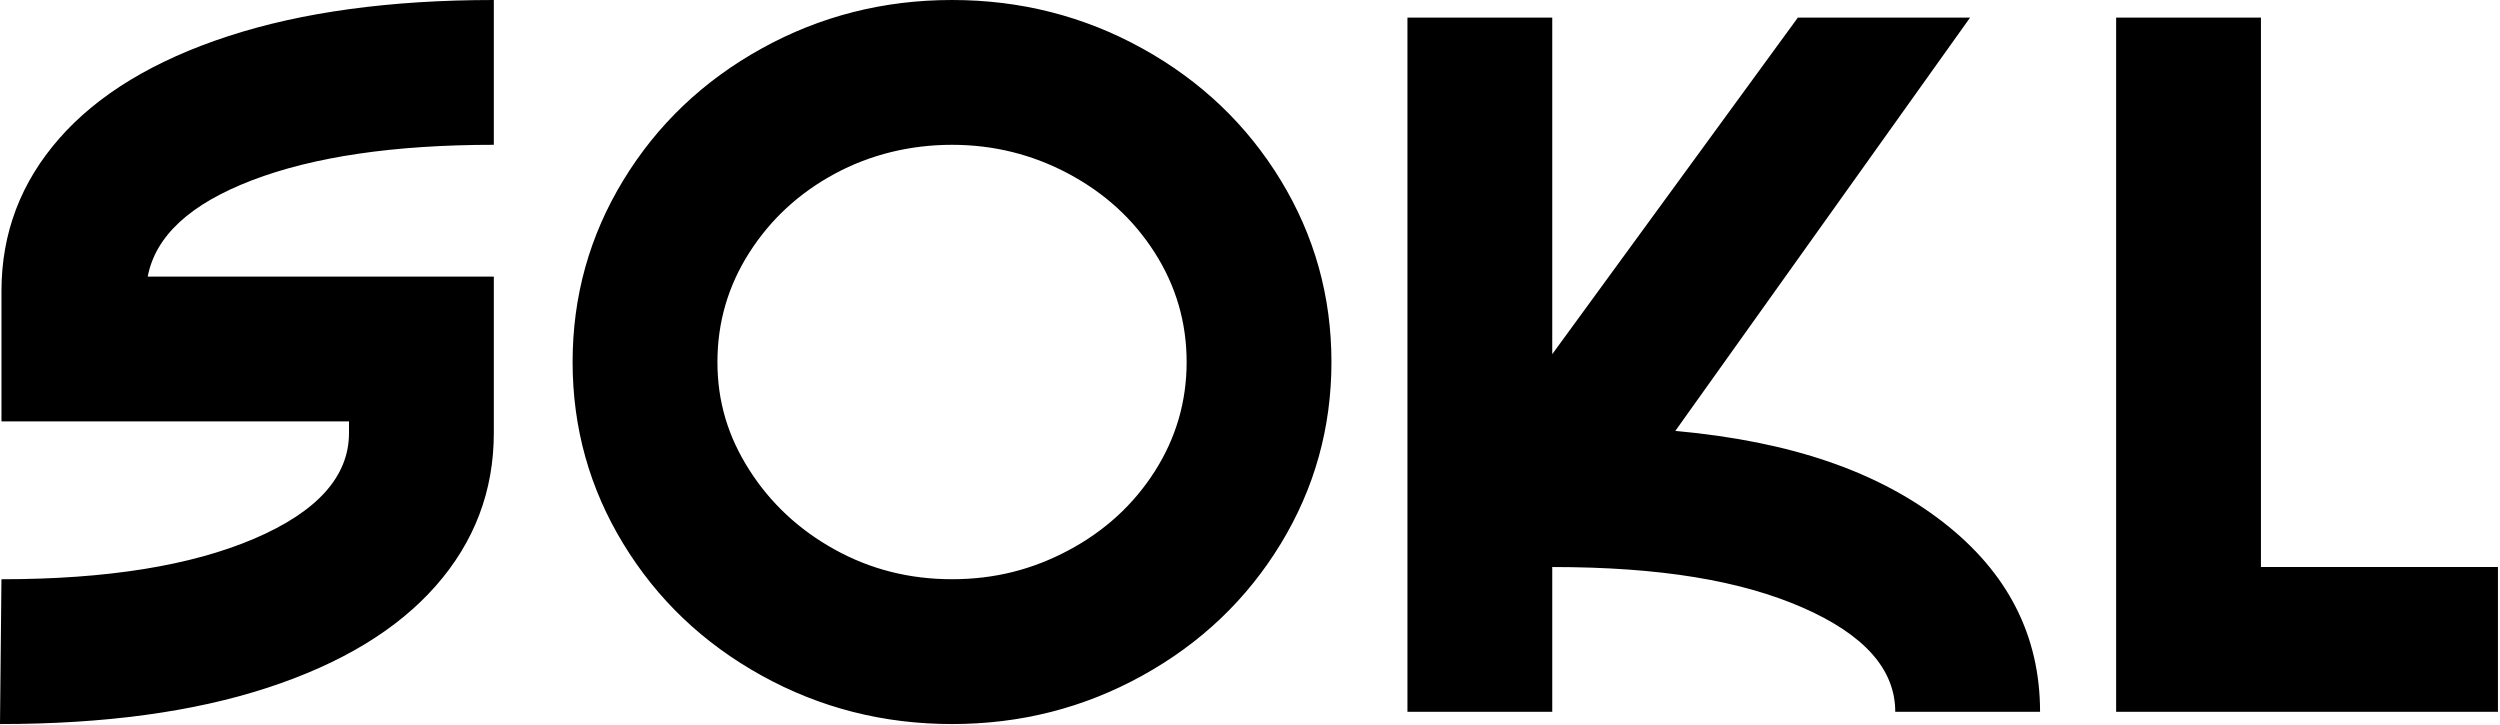 <?xml version="1.0" encoding="UTF-8"?> <svg xmlns="http://www.w3.org/2000/svg" width="948" height="275" viewBox="0 0 948 275" fill="none"> <path fill-rule="evenodd" clip-rule="evenodd" d="M95.551 68.366C118.977 59.398 149.545 54.91 187.257 54.91V0C148.08 0 114.497 4.582 86.498 13.73C58.49 22.886 37.164 35.785 22.526 52.444C7.88 69.111 0.557 88.408 0.557 110.377V159.797H132.338V164.191C132.338 180.662 120.347 194.032 96.374 204.276C72.391 214.528 40.444 219.65 0.548 219.65L0 274.56C39.536 274.56 73.308 269.978 101.316 260.83C129.323 251.683 150.641 238.775 165.288 222.116C179.925 205.457 187.257 186.143 187.257 164.183V104.879H56.015C58.944 89.504 72.117 77.342 95.551 68.366ZM236.352 206.194C249.165 227.247 266.637 243.906 288.795 256.162C310.944 268.436 335.012 274.56 361.007 274.56C387.001 274.56 411.061 268.436 433.218 256.162C455.367 243.906 472.84 227.247 485.662 206.194C498.475 185.15 504.882 162.17 504.882 137.28C504.882 112.39 498.475 89.419 485.662 68.366C472.84 47.322 455.367 30.671 433.218 18.398C411.061 6.133 387.01 0 361.007 0C335.003 0 310.944 6.133 288.795 18.398C266.637 30.663 249.165 47.322 236.352 68.366C223.53 89.419 217.132 112.382 217.132 137.28C217.132 162.178 223.53 185.15 236.352 206.194ZM437.886 178.735C429.827 191.359 418.94 201.338 405.211 208.661C391.481 215.984 377.117 219.641 361.007 219.641C344.896 219.641 330.07 215.898 316.529 208.387C302.979 200.892 292.178 190.82 284.127 178.186C276.076 165.562 272.05 152.294 272.05 137.28C272.05 122.266 276.067 108.45 284.127 95.817C292.178 83.183 302.979 73.222 316.529 65.891C330.07 58.576 345.273 54.91 361.007 54.91C376.741 54.91 391.481 58.568 405.211 65.891C418.94 73.222 429.827 83.183 437.886 95.817C445.937 108.45 449.971 122.266 449.971 137.28C449.971 152.294 445.937 166.101 437.886 178.735ZM947.222 269.926H802.439V6.672H857.349V215.016H947.222V269.926ZM635.284 163.395C679.582 167.429 712.275 178.957 736.805 197.989C761.327 217.029 773.592 241.011 773.592 269.926H718.682C718.682 253.824 706.965 240.643 683.539 230.39C660.105 220.147 629.605 215.016 588.613 215.016V269.926H533.703V6.672H588.613V134.291L681.749 6.672H747.057L635.284 163.395Z" fill="black"></path> </svg> 